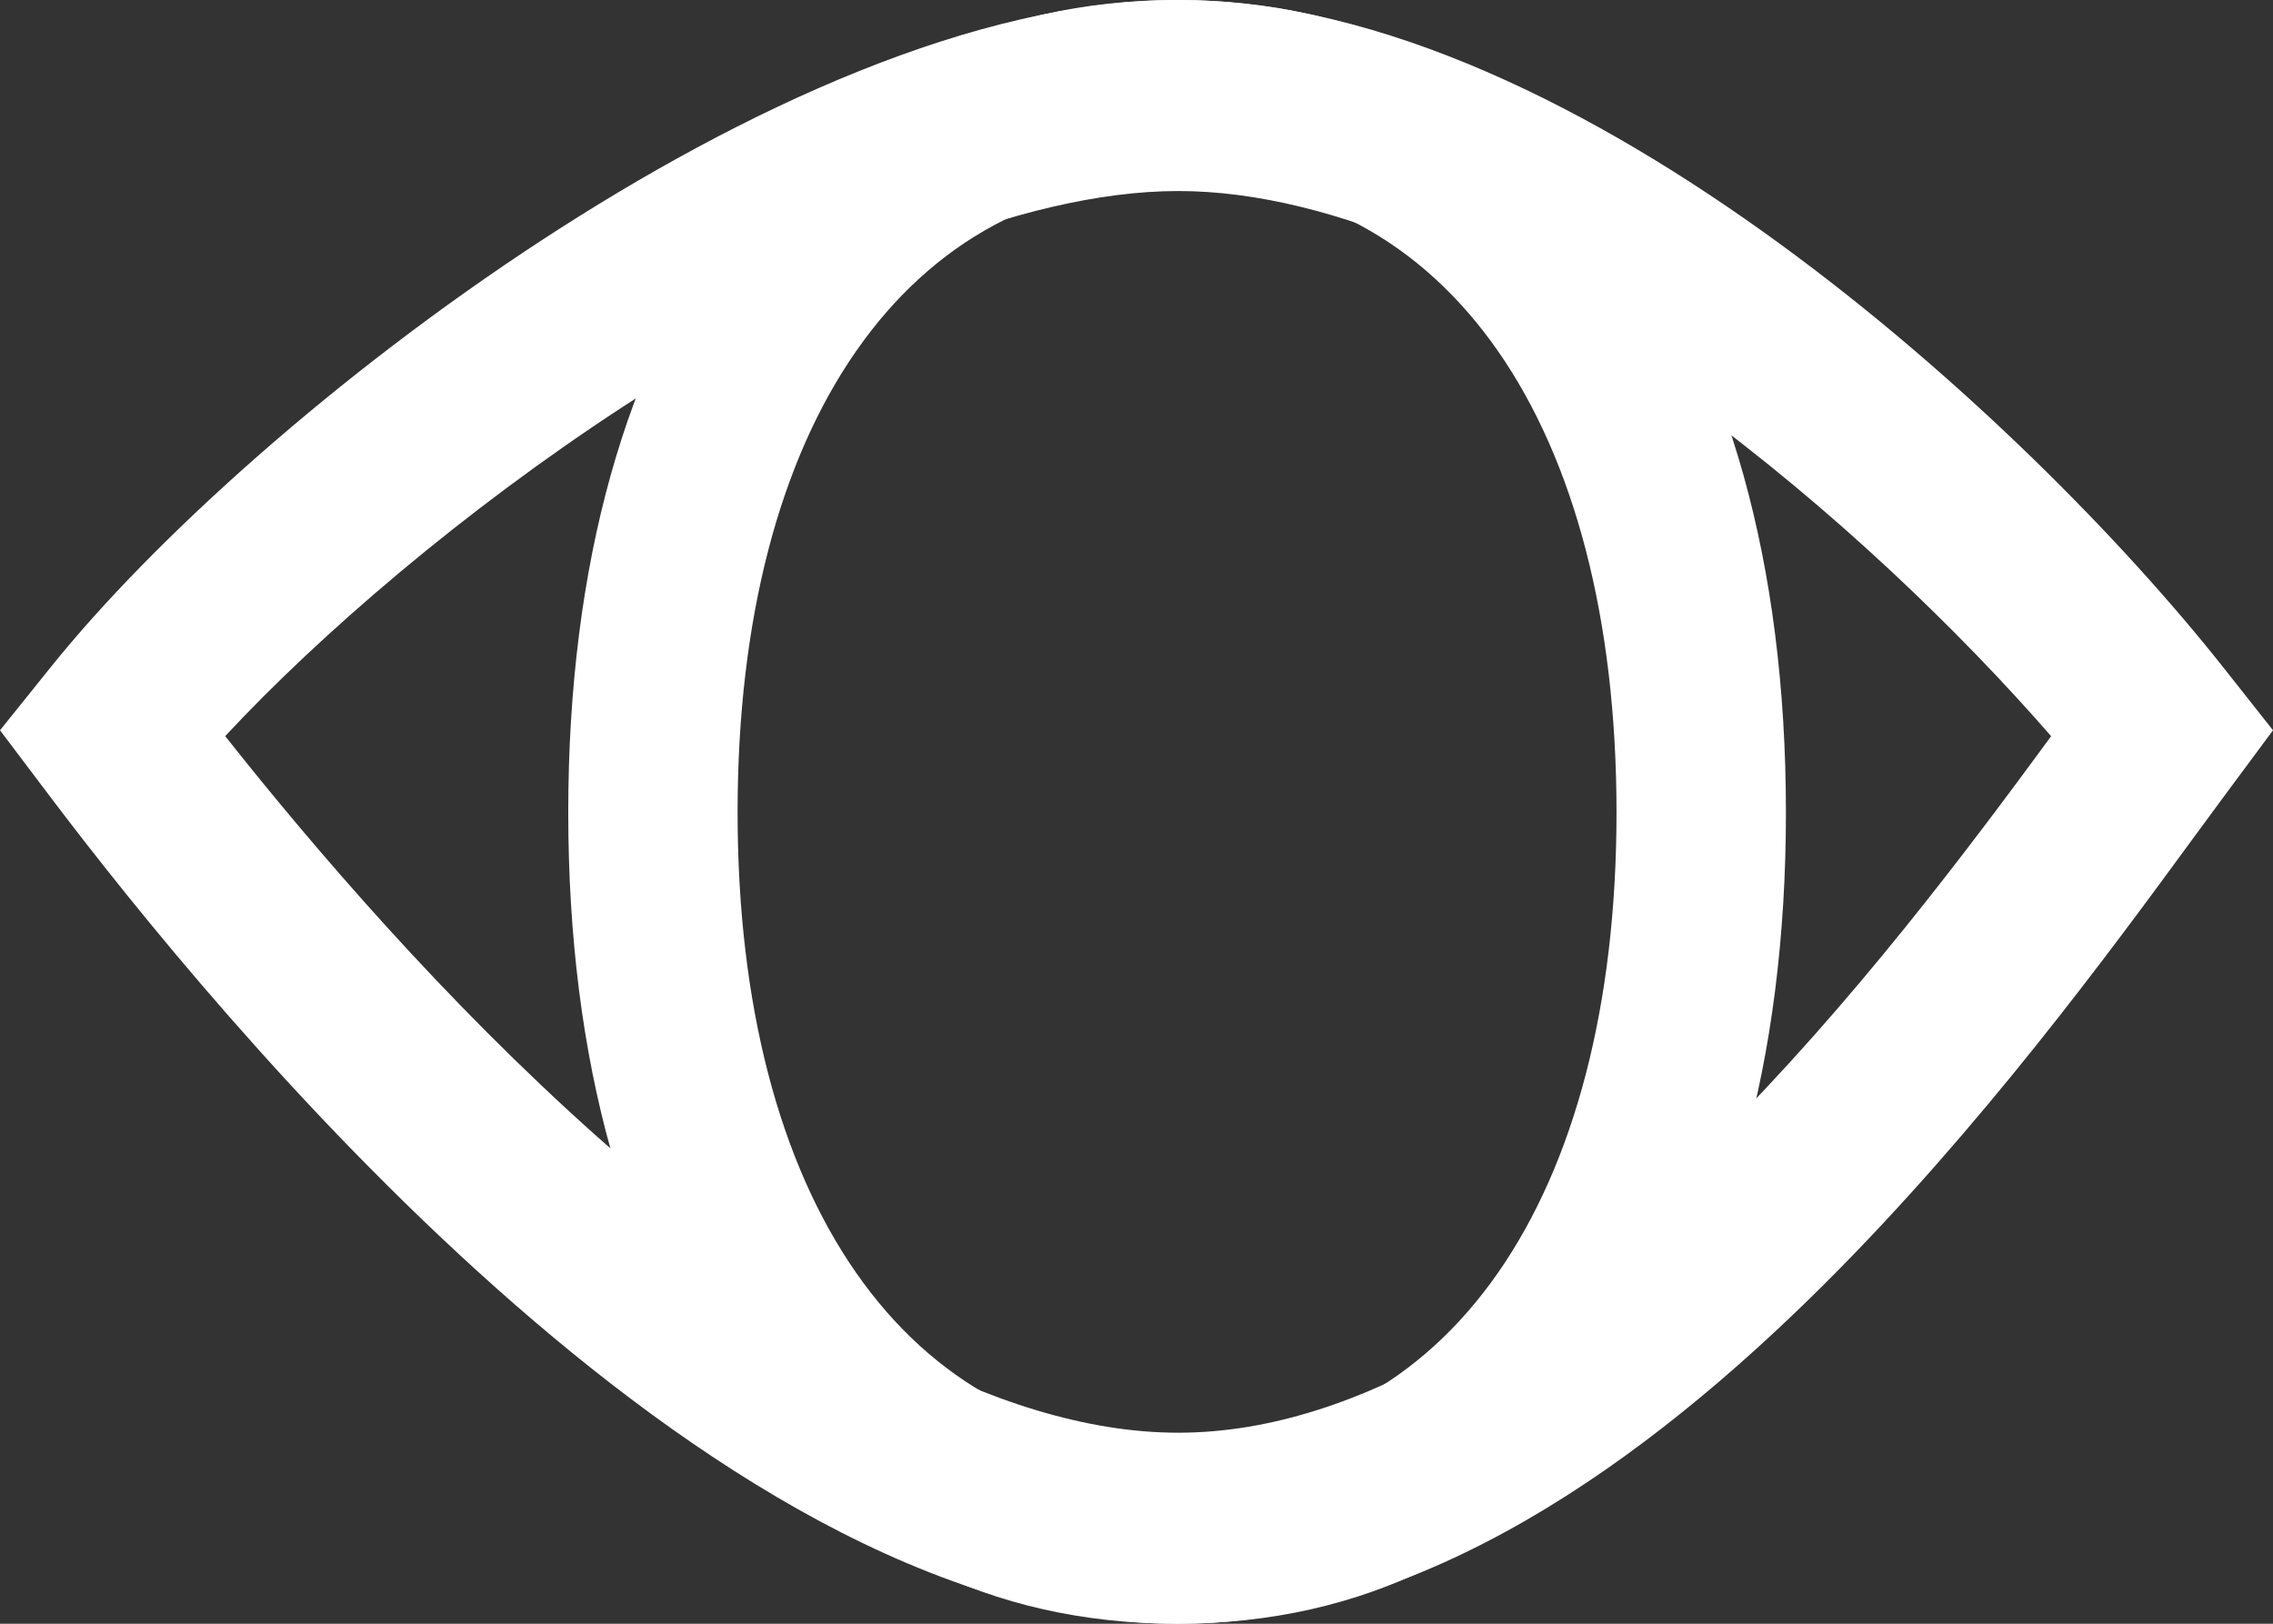 <svg width="28" height="20" viewBox="0 0 28 20" fill="none" xmlns="http://www.w3.org/2000/svg">
<rect x="0" y="0" width="28" height="20" fill="#333333" stroke="none"/>
<path d="M14.5 0C9.887 0 7 3.863 7 10.007C7 16.15 9.887 20 14.5 20C19.113 20 22 16.15 22 10.007C22 3.863 19.113 0 14.5 0ZM14.5 2.227C17.827 2.227 19.913 5.231 19.913 10.007C19.913 14.769 17.827 17.773 14.5 17.773C11.173 17.773 9.086 14.769 9.086 10.007C9.086 5.231 11.173 2.227 14.5 2.227Z" fill="white"/>
<path fill-rule="evenodd" clip-rule="evenodd" d="M2.774 9.067C3.851 10.428 5.479 12.33 7.359 14.003C9.695 16.082 12.241 17.647 14.515 17.647C16.766 17.647 19.058 16.108 21.132 14.044C22.822 12.362 24.246 10.459 25.267 9.068C24.147 7.781 22.571 6.257 20.82 4.982C18.695 3.433 16.448 2.353 14.515 2.353C12.563 2.353 10.061 3.45 7.672 5.011C5.714 6.29 3.949 7.805 2.774 9.067ZM6.667 2.963C9.145 1.343 12.025 0 14.515 0C17.024 0 19.669 1.36 21.91 2.992C24.173 4.641 26.163 6.671 27.393 8.227L28 8.995L27.415 9.784C27.297 9.943 27.167 10.12 27.026 10.312C26.002 11.711 24.396 13.903 22.465 15.825C20.291 17.988 17.522 20 14.515 20C11.532 20 8.525 18.013 6.113 15.866C3.663 13.685 1.642 11.17 0.602 9.792L0 8.995L0.623 8.22C1.901 6.628 4.167 4.597 6.667 2.963Z" fill="white"/>
</svg>
